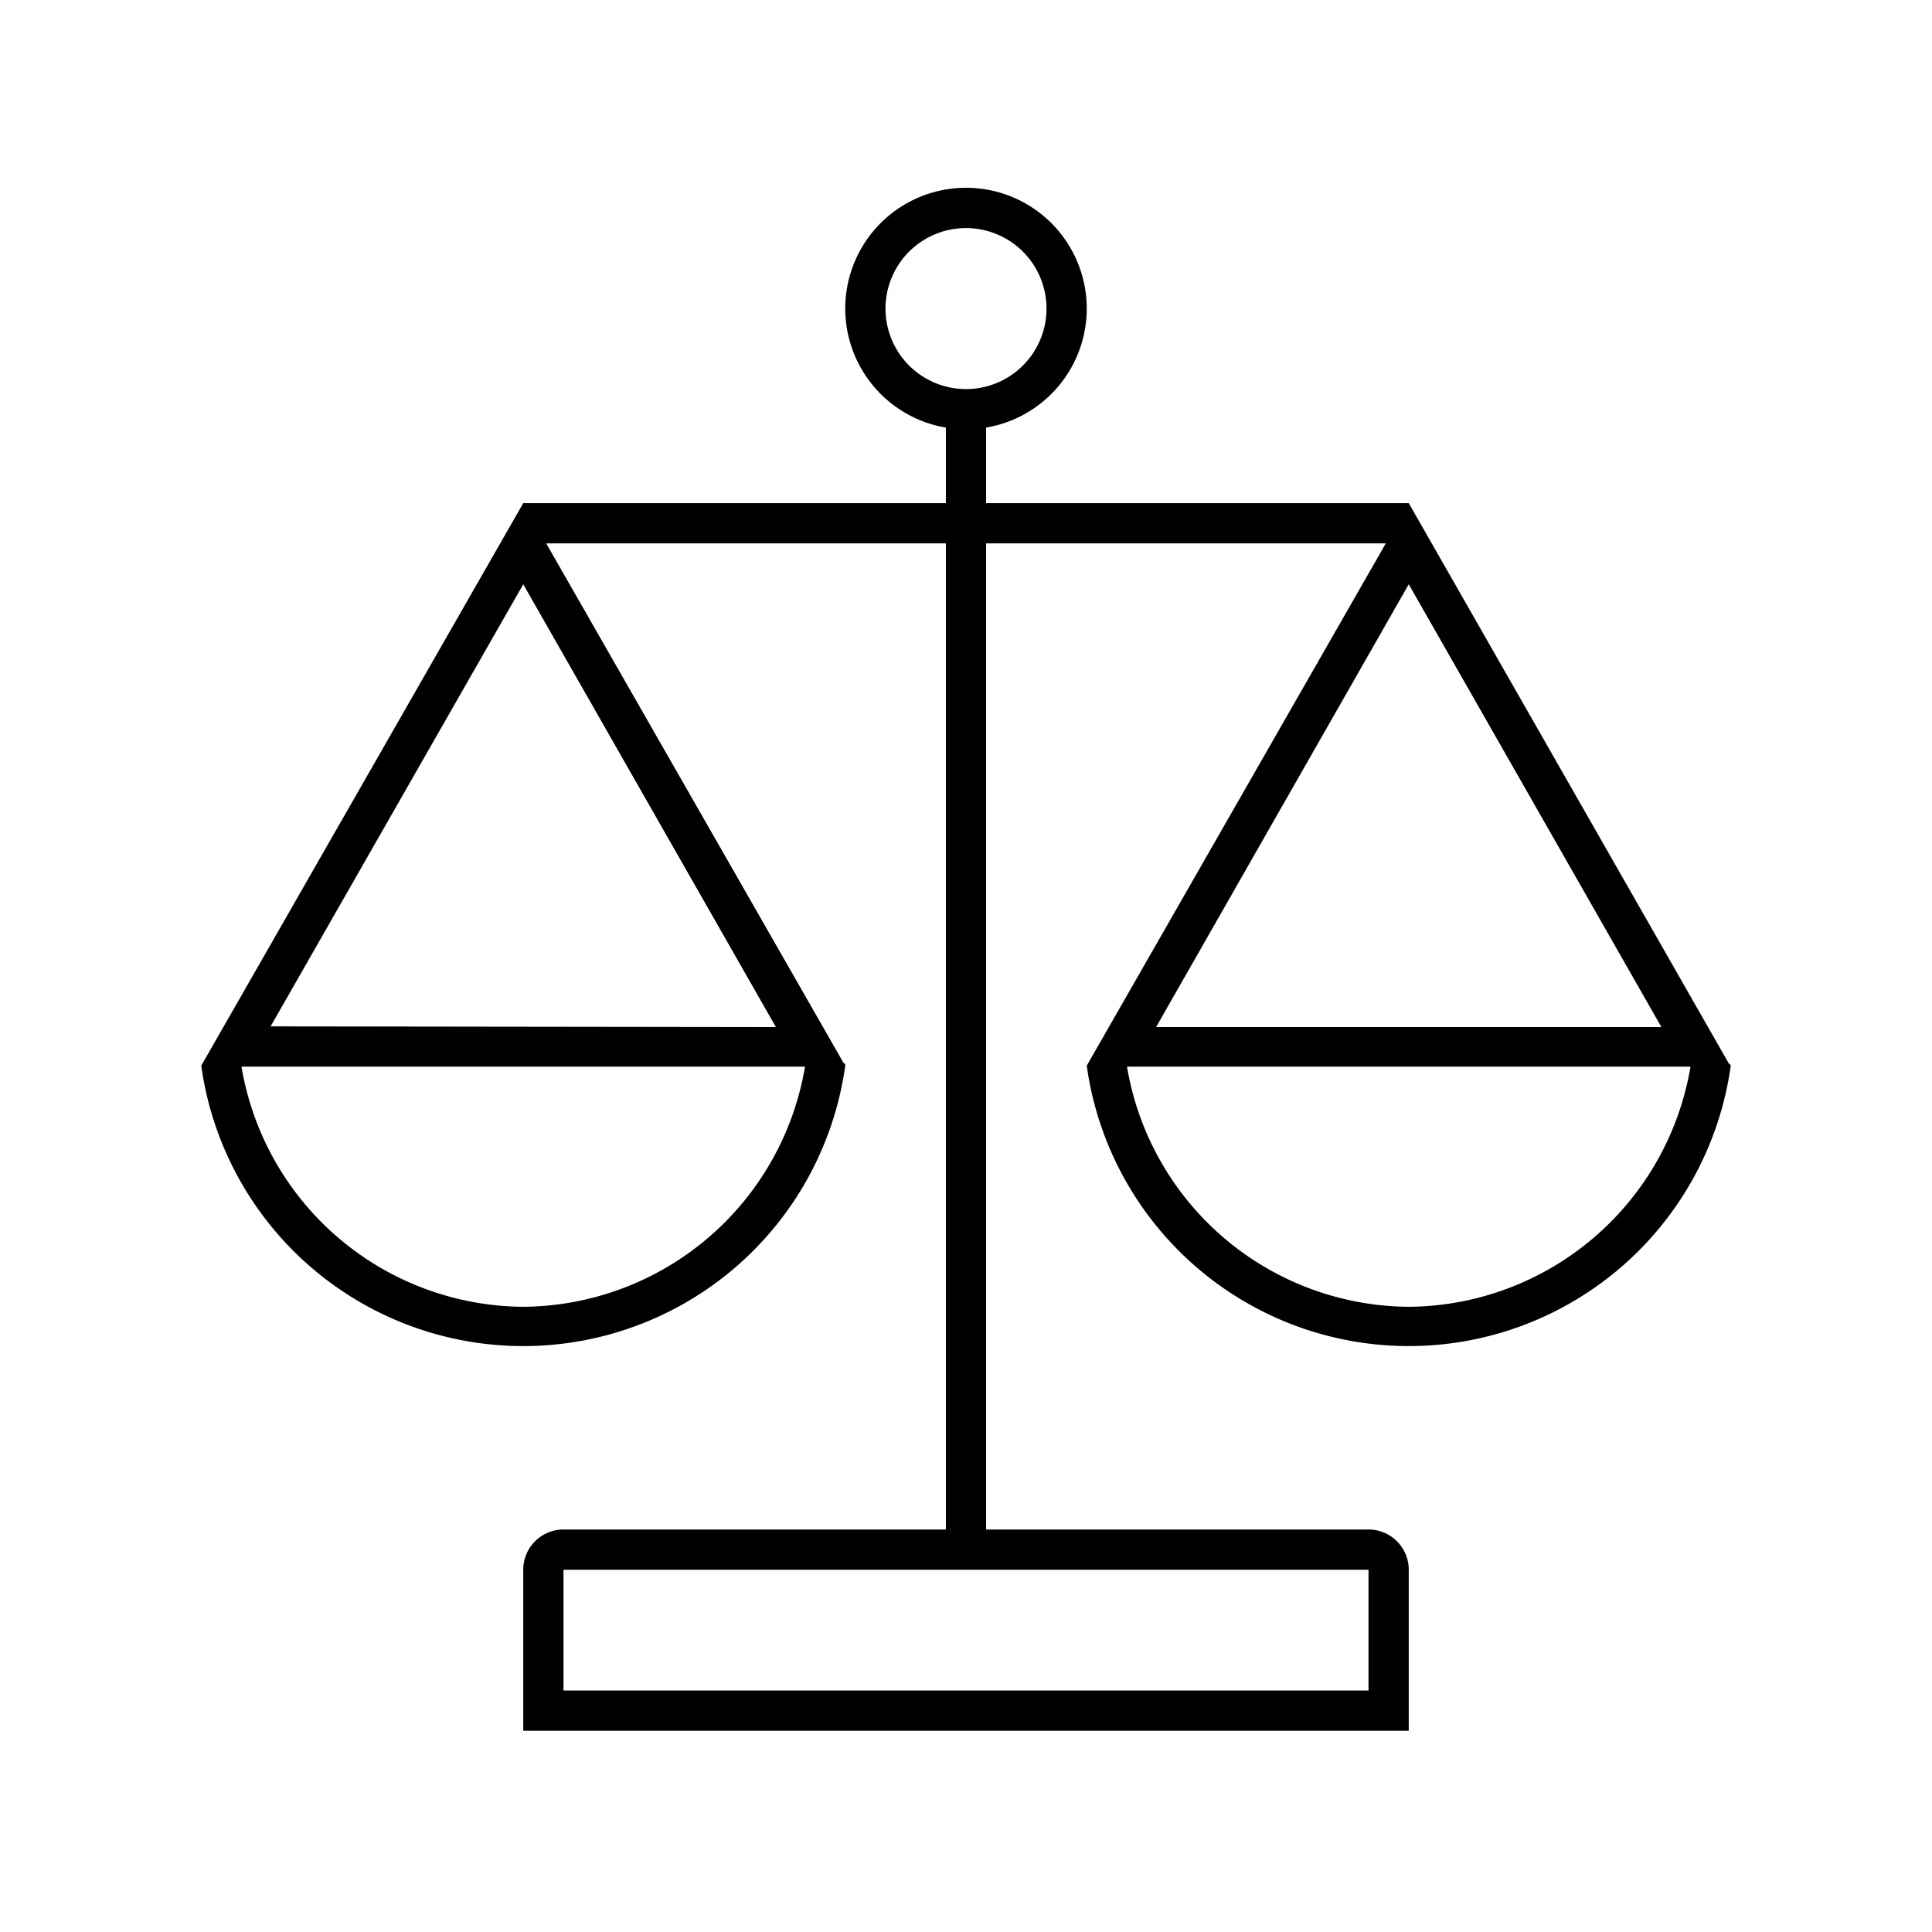 <svg id="Layer_1" data-name="Layer 1" xmlns="http://www.w3.org/2000/svg" viewBox="0 0 144 144"><title>icon_lawsuits</title><path d="M129,79.5h0c0-.09,0-.15-.13-.21L105,37.5H73.5V31.87a9,9,0,1,0-3,0V37.5H39L15,79.43h0s0,0,0,0h0a24.23,24.23,0,0,0,48,0h0c0-.09,0-.15-.13-.21L40.71,40.5H70.5V114H42a3,3,0,0,0-3,3v12h66V117a3,3,0,0,0-3-3H73.5V40.5h29.79L81,79.43h0s0,0,0,0h0a24.23,24.23,0,0,0,48,0ZM66,23a6,6,0,1,1,6,6A6,6,0,0,1,66,23ZM39,97.4A21.44,21.44,0,0,1,18,79.5H60A21.45,21.45,0,0,1,39,97.4ZM20.17,76.5,39,43.55l18.83,33ZM102,126H42v-9h60Zm3-82.45,18.83,33H86.17Zm0,53.85A21.44,21.44,0,0,1,84,79.5h42A21.45,21.45,0,0,1,105,97.4Z"/></svg>